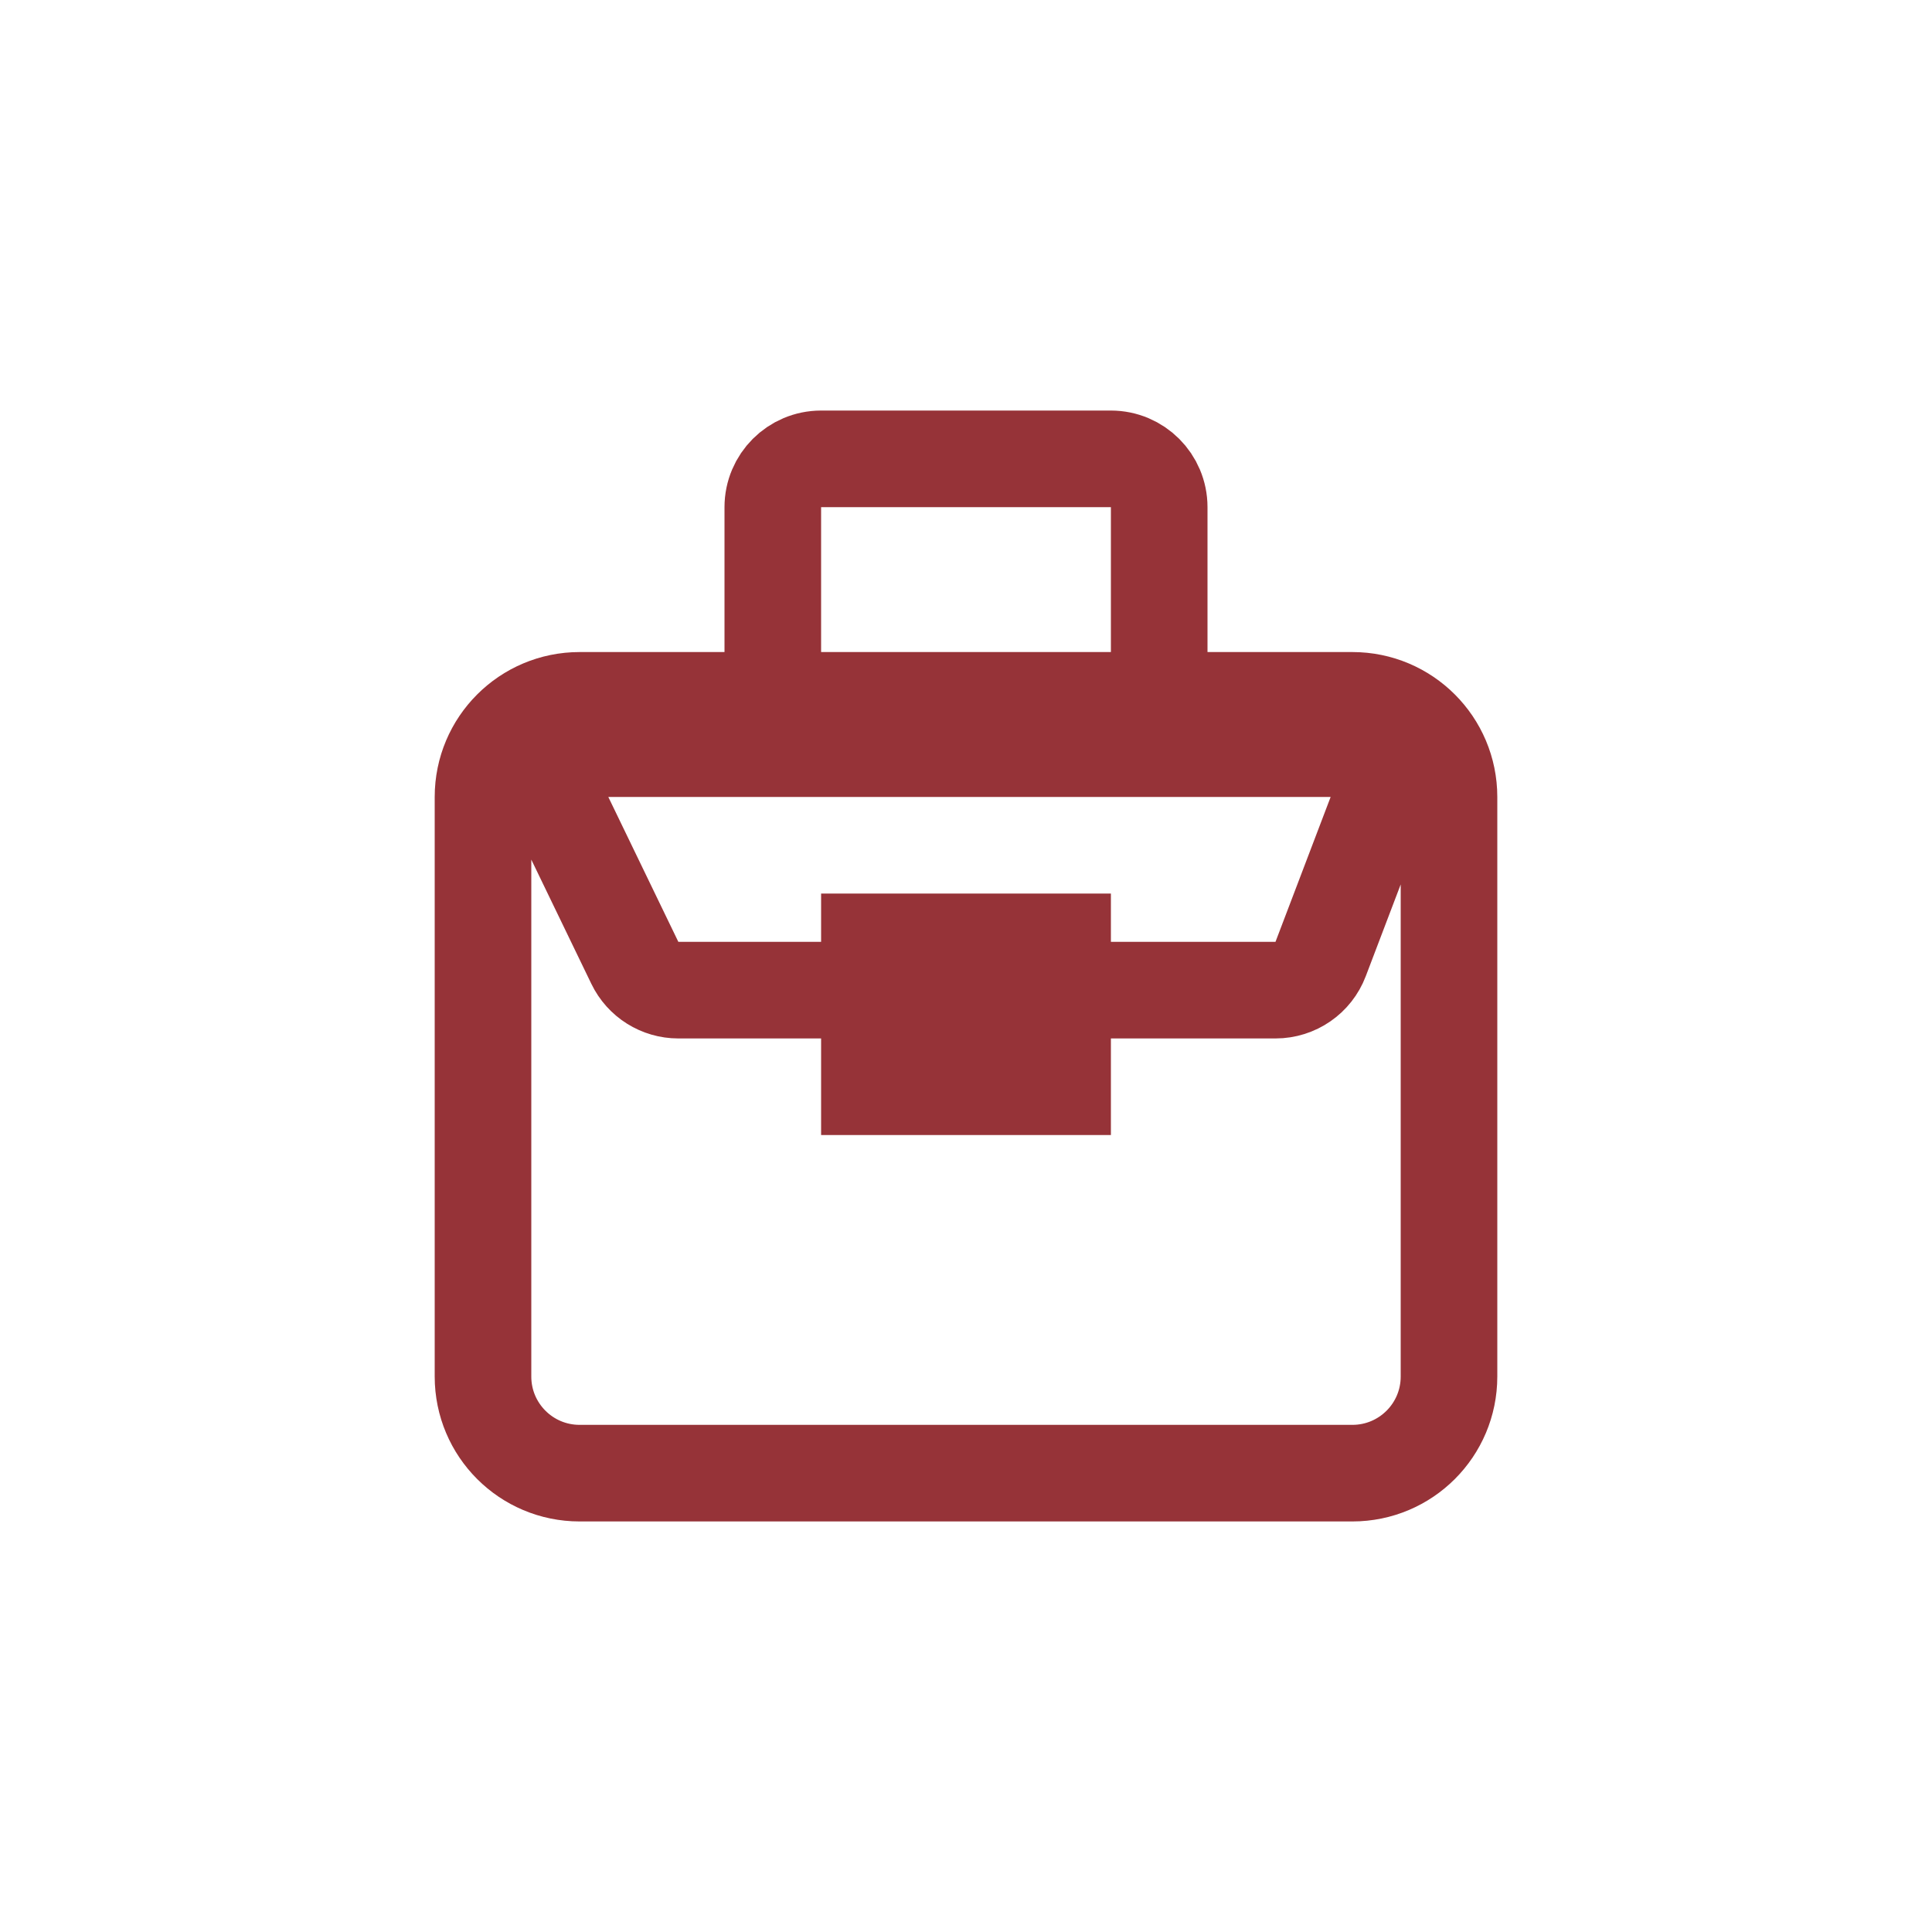 <svg width="40" height="40" viewBox="0 0 40 40" fill="none" xmlns="http://www.w3.org/2000/svg">
<path d="M24 13.5V10.5C24 9.948 23.552 9.5 23 9.5H17C16.448 9.5 16 9.948 16 10.5V13.5M12 30.5H28C29.105 30.5 30 29.605 30 28.5V16.5C30 15.395 29.105 14.5 28 14.5H12C10.895 14.5 10 15.395 10 16.5V28.5C10 29.605 10.895 30.5 12 30.5ZM14.044 20.5H26.408C26.823 20.5 27.195 20.244 27.342 19.856L28.484 16.856C28.733 16.201 28.25 15.5 27.549 15.5H12.594C11.857 15.5 11.373 16.271 11.694 16.935L13.144 19.935C13.311 20.281 13.661 20.5 14.044 20.5ZM18 19.5H22V22.5H18V19.5Z" stroke="#963338" stroke-width="2"/>
</svg>
